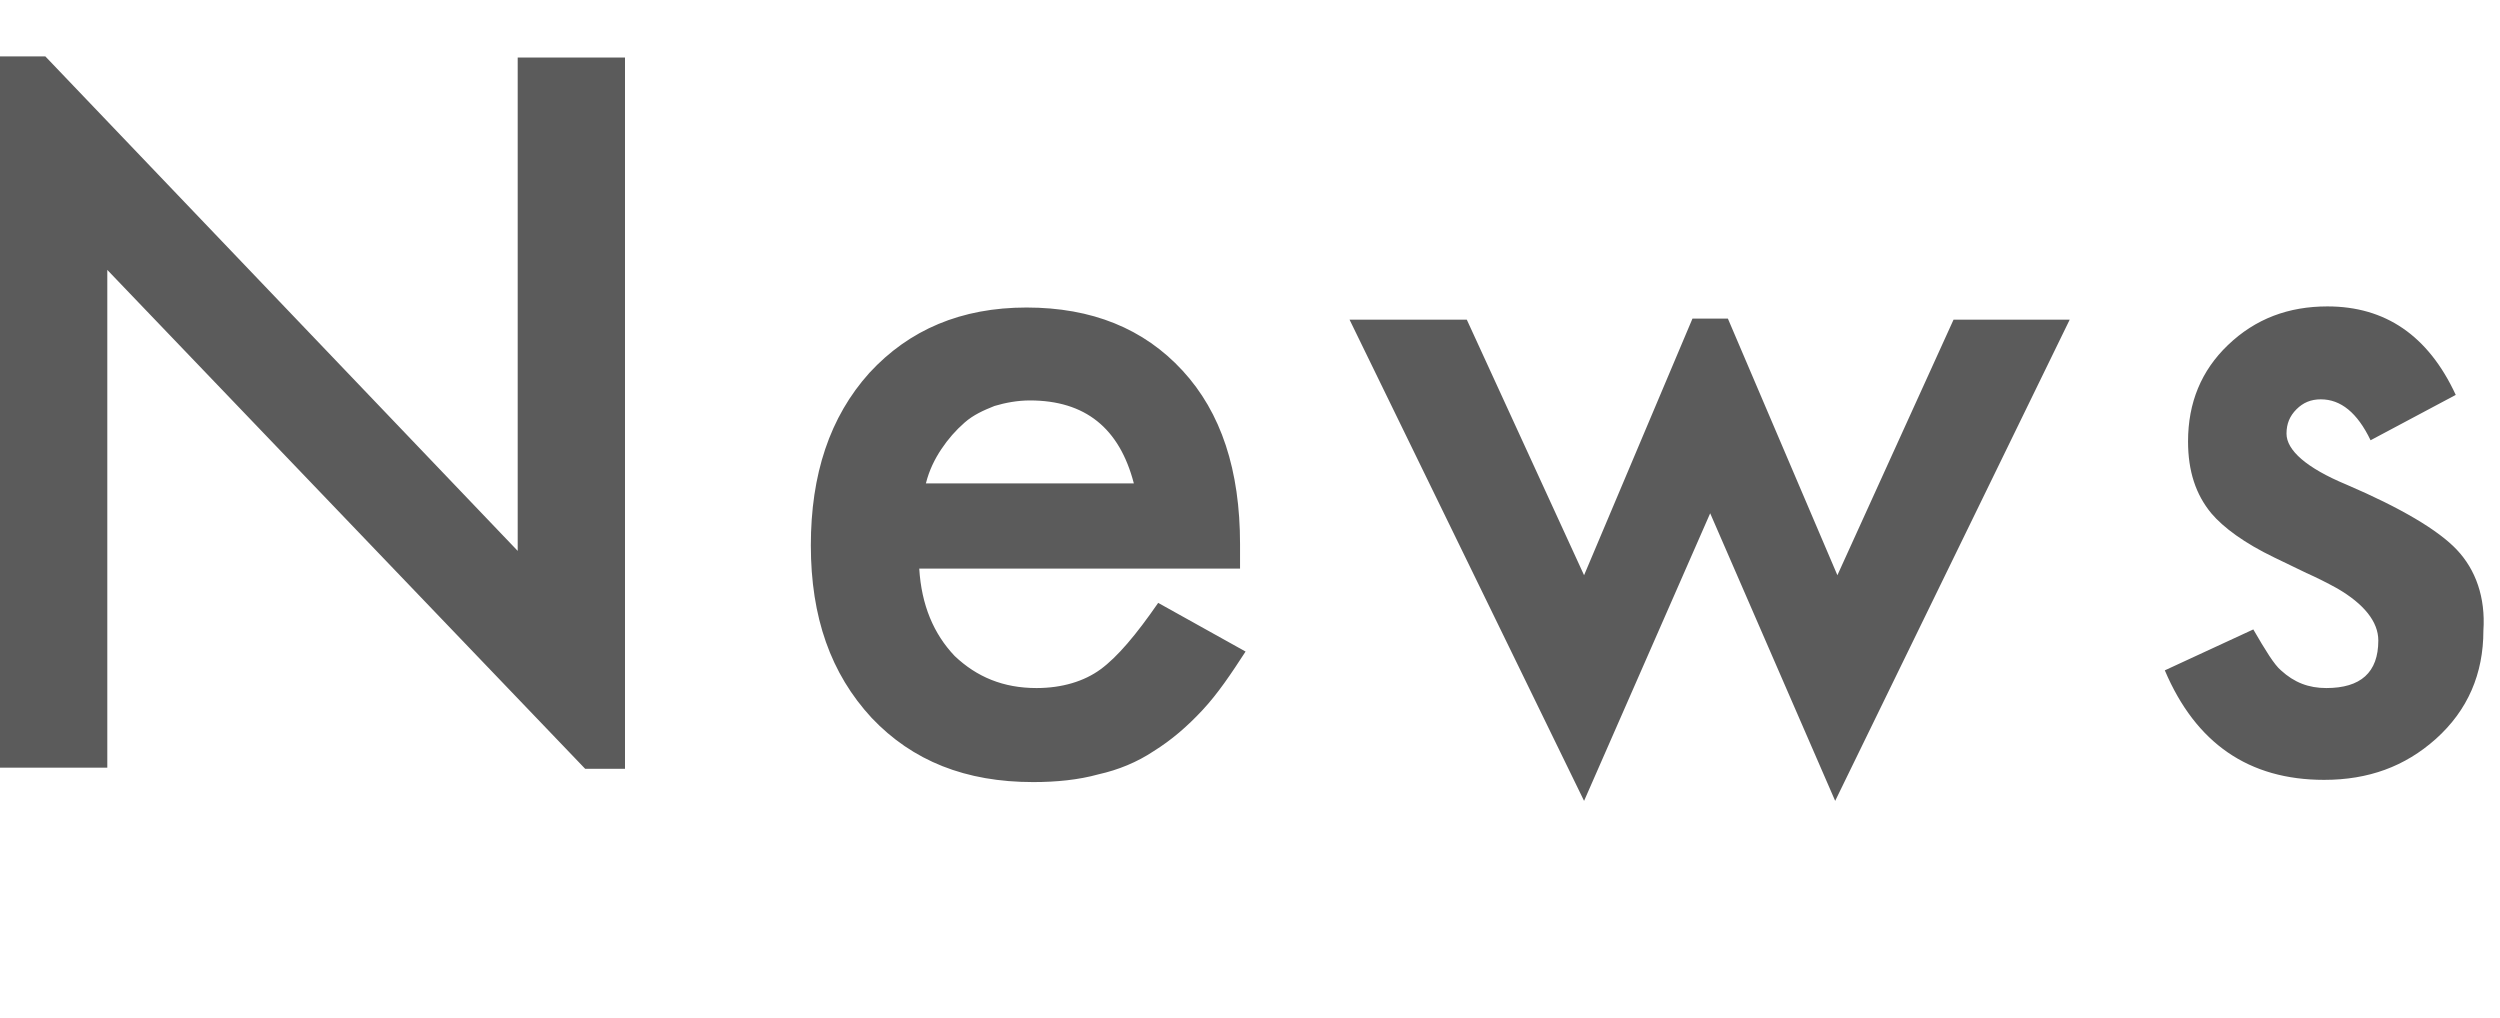<svg xmlns="http://www.w3.org/2000/svg" xml:space="preserve" id="news" width="226" height="92" x="0" y="0" style="enable-background:new 0 0 226 92" version="1.1"><style>.st0{fill:#5b5b5b}</style><path d="M0 69.4h9.7v-45l43.2 45.1h3.6V5.2h-9.7v44.6L4.1 5.1H0zM99.5 60.5c-1.5 1.1-3.5 1.7-5.8 1.7-3 0-5.4-1-7.4-2.9-1.9-2-3-4.6-3.2-7.9h29v-2.2c0-6.7-1.7-11.9-5.2-15.7-3.5-3.8-8.2-5.7-14.1-5.7s-10.6 2-14.2 5.9c-3.6 4-5.3 9.2-5.3 15.6 0 6.5 1.8 11.6 5.5 15.6 3.7 3.9 8.5 5.8 14.6 5.8 2.1 0 4.1-.2 5.9-.7 1.8-.4 3.5-1.1 5-2.1 1.6-1 3-2.2 4.4-3.7 1.4-1.5 2.6-3.3 3.9-5.3l-7.9-4.4c-2 2.9-3.7 4.9-5.2 6zM85.1 40.6c.6-.9 1.3-1.7 2.1-2.4s1.7-1.1 2.7-1.5c1-.3 2.1-.5 3.2-.5 5 0 8.1 2.5 9.4 7.5H83.7c.3-1.2.8-2.2 1.4-3.1zM166.1 52l-9.9-23.2H153L143.2 52l-10.6-23.1H122l21.2 43.5 11.4-26 11.3 26 21.2-43.5h-10.5zM222.1 49.7c-1.7-1.8-5.1-3.8-10-5.9-3.6-1.5-5.4-3.1-5.4-4.6 0-.9.3-1.6.9-2.2.6-.6 1.3-.9 2.2-.9 1.8 0 3.3 1.2 4.5 3.7l7.7-4.1c-2.5-5.4-6.4-8-11.6-8-3.5 0-6.5 1.1-9 3.5-2.4 2.3-3.6 5.2-3.6 8.7 0 2.7.7 4.8 2.1 6.5 1.1 1.3 3 2.7 5.7 4 1 .5 1.9.9 2.9 1.4.9.4 1.9.9 2.8 1.4 2.4 1.4 3.7 3 3.7 4.7 0 2.9-1.6 4.3-4.7 4.3-1.6 0-2.9-.5-4.1-1.6-.6-.5-1.4-1.8-2.5-3.7l-8 3.7c2.8 6.6 7.6 9.9 14.4 9.9 4 0 7.3-1.2 10.1-3.7 2.9-2.6 4.3-5.9 4.3-9.8.2-3-.7-5.5-2.4-7.3z" class="st0"/></svg>